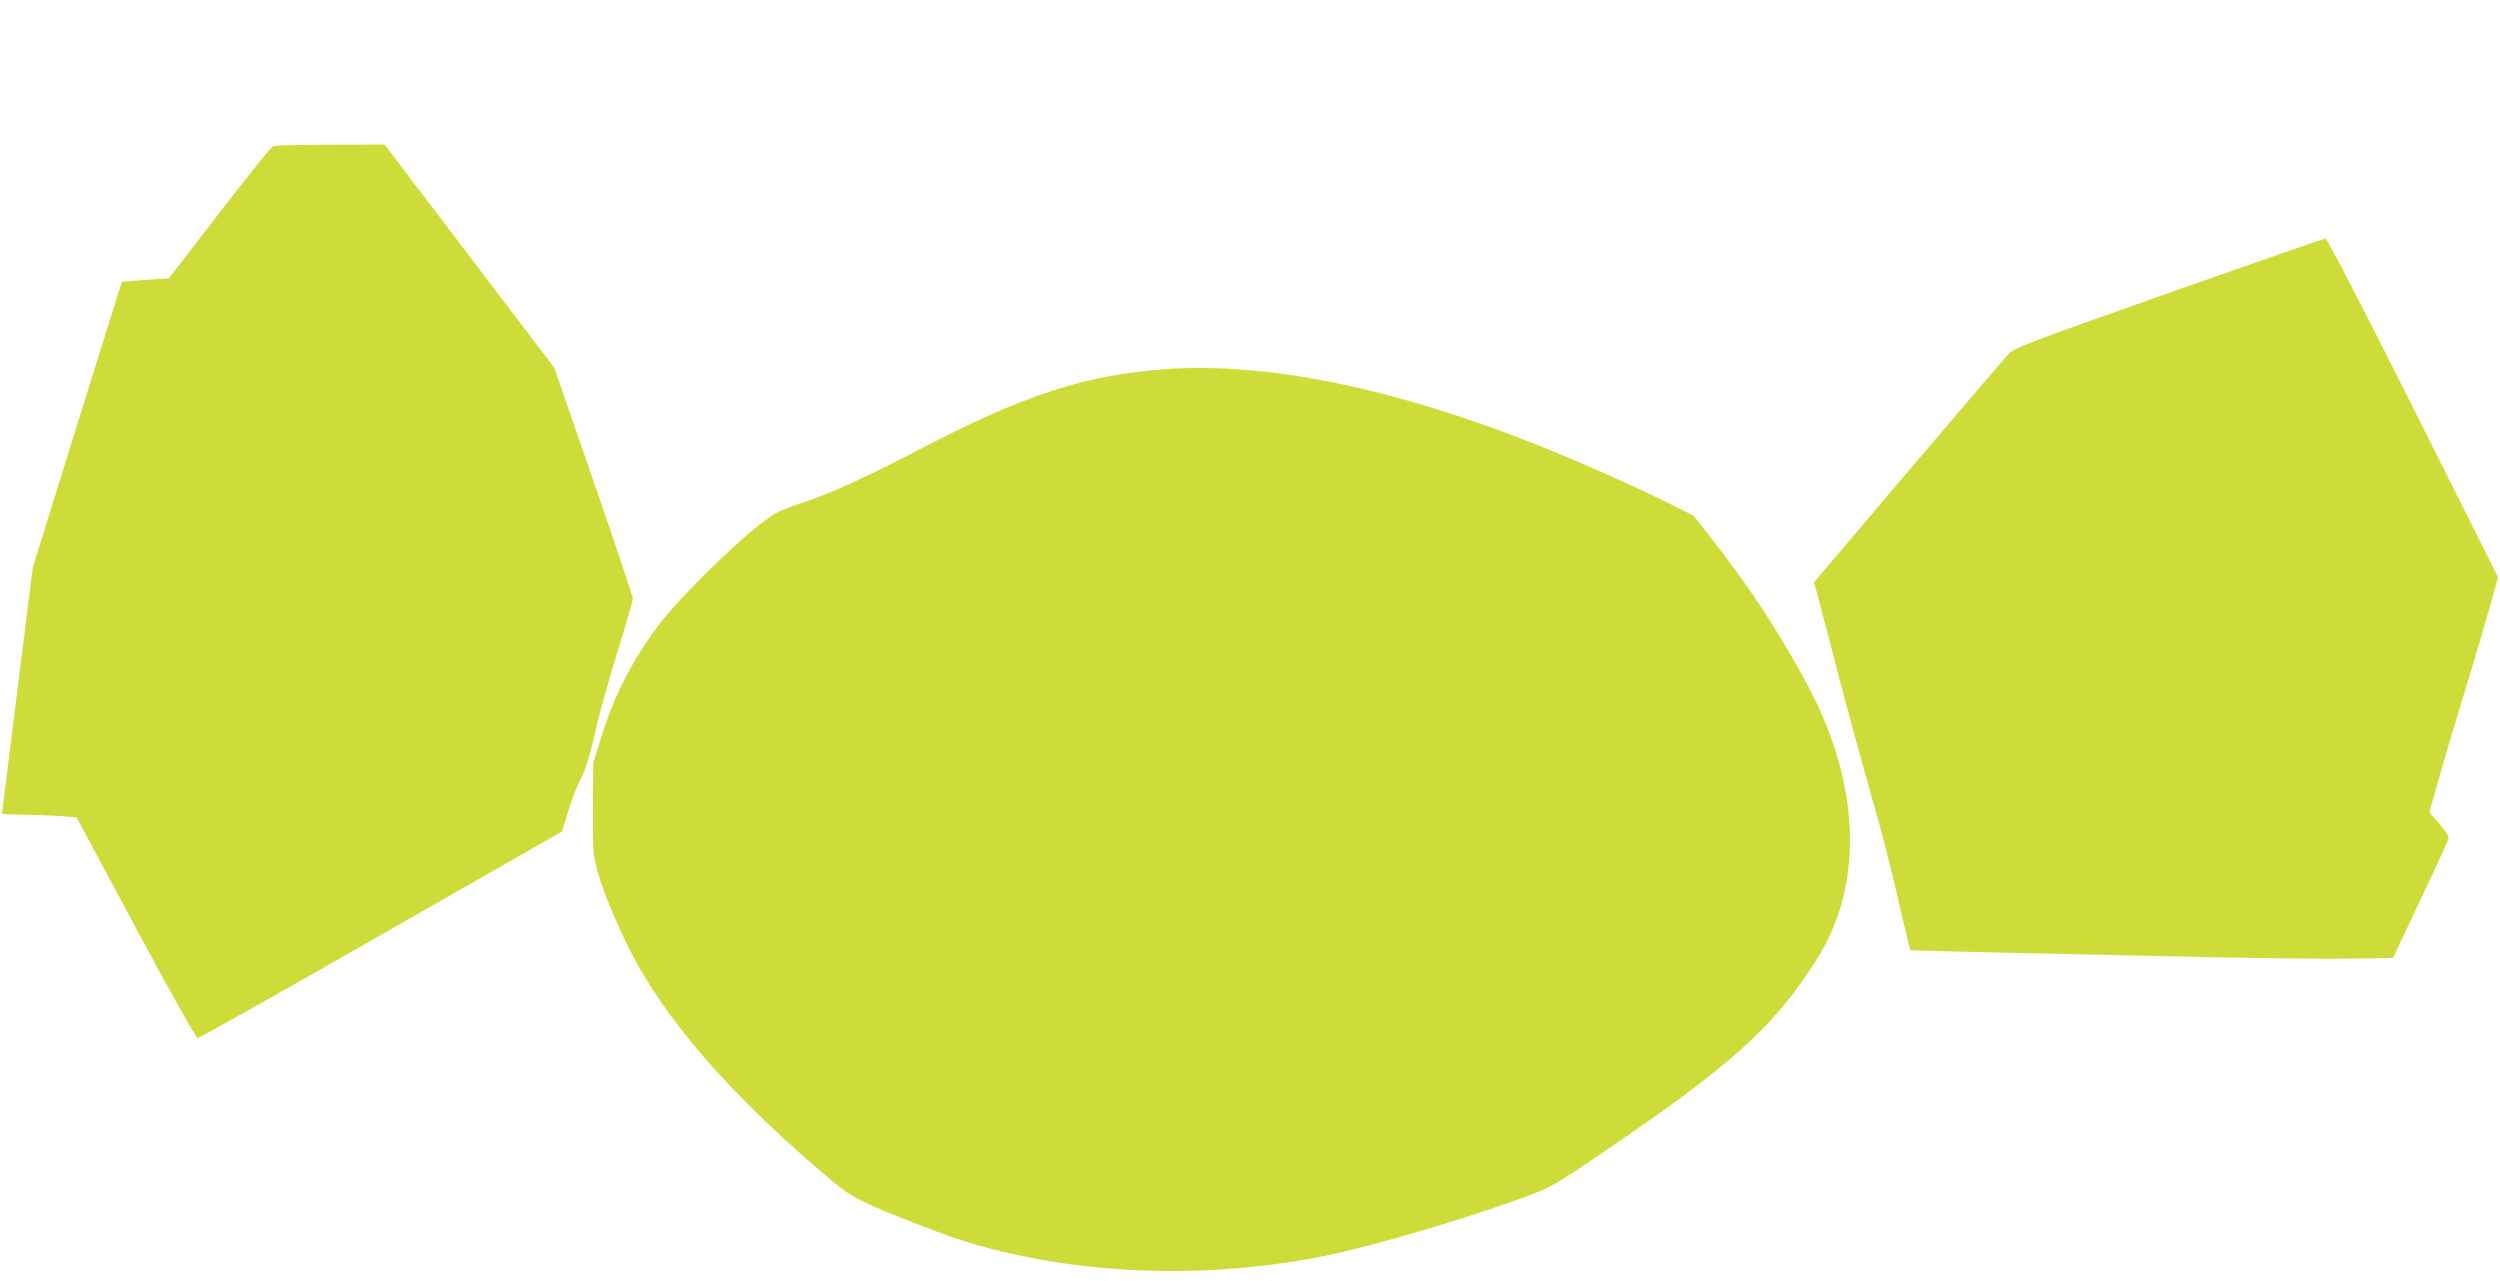 <?xml version="1.0" standalone="no"?>
<!DOCTYPE svg PUBLIC "-//W3C//DTD SVG 20010904//EN"
 "http://www.w3.org/TR/2001/REC-SVG-20010904/DTD/svg10.dtd">
<svg version="1.0" xmlns="http://www.w3.org/2000/svg"
 width="1280pt" height="656pt" viewBox="0 0 1280 656"
 preserveAspectRatio="xMidYMid meet">
<g transform="translate(0,656) scale(0.1,-0.1)"
fill="#cddc39" stroke="none">
<path d="M1398 5812 c-9 -4 -133 -158 -275 -342 l-258 -335 -120 -8 c-65 -4
-120 -9 -121 -10 -1 -1 -104 -330 -229 -732 l-227 -730 -79 -630 c-43 -346
-79 -631 -79 -632 0 -2 48 -3 108 -4 59 -1 144 -4 190 -7 l84 -7 303 -565
c176 -328 309 -565 317 -565 8 0 431 238 940 529 l926 529 32 106 c18 58 43
124 55 146 31 55 60 149 89 285 14 63 61 232 105 375 45 143 81 269 81 280 0
11 -90 281 -201 601 l-201 581 -434 571 -435 572 -277 -1 c-152 0 -284 -3
-294 -7z"/>
<path d="M11106 5061 c-710 -251 -792 -282 -821 -312 -18 -19 -250 -290 -515
-602 l-482 -568 51 -192 c28 -106 73 -280 101 -387 28 -107 80 -296 115 -420
99 -351 114 -410 170 -653 29 -125 54 -229 56 -231 2 -2 243 -9 534 -15 292
-6 746 -16 1010 -22 264 -5 581 -9 703 -7 l224 3 139 294 c76 161 141 302 145
313 4 14 -8 36 -46 79 l-52 60 52 182 c28 100 76 263 107 362 73 239 145 482
171 580 l22 80 -435 868 c-239 477 -441 867 -448 866 -6 0 -367 -125 -801
-278z"/>
<path d="M5967 4670 c-411 -30 -720 -130 -1252 -407 -287 -150 -462 -229 -609
-278 -121 -40 -136 -48 -230 -121 -127 -100 -402 -372 -488 -484 -145 -189
-240 -370 -308 -590 l-43 -135 -1 -235 c-1 -225 0 -239 26 -331 31 -113 127
-334 203 -469 193 -343 520 -706 992 -1104 105 -88 157 -114 453 -229 221 -86
349 -123 565 -166 479 -95 1021 -91 1514 10 236 48 719 190 1006 296 144 53
159 61 380 211 695 470 911 665 1132 1019 239 381 217 900 -59 1408 -151 277
-295 496 -490 744 l-87 111 -118 59 c-136 68 -361 170 -548 248 -789 330
-1487 482 -2038 443z"/>
</g>
</svg>
